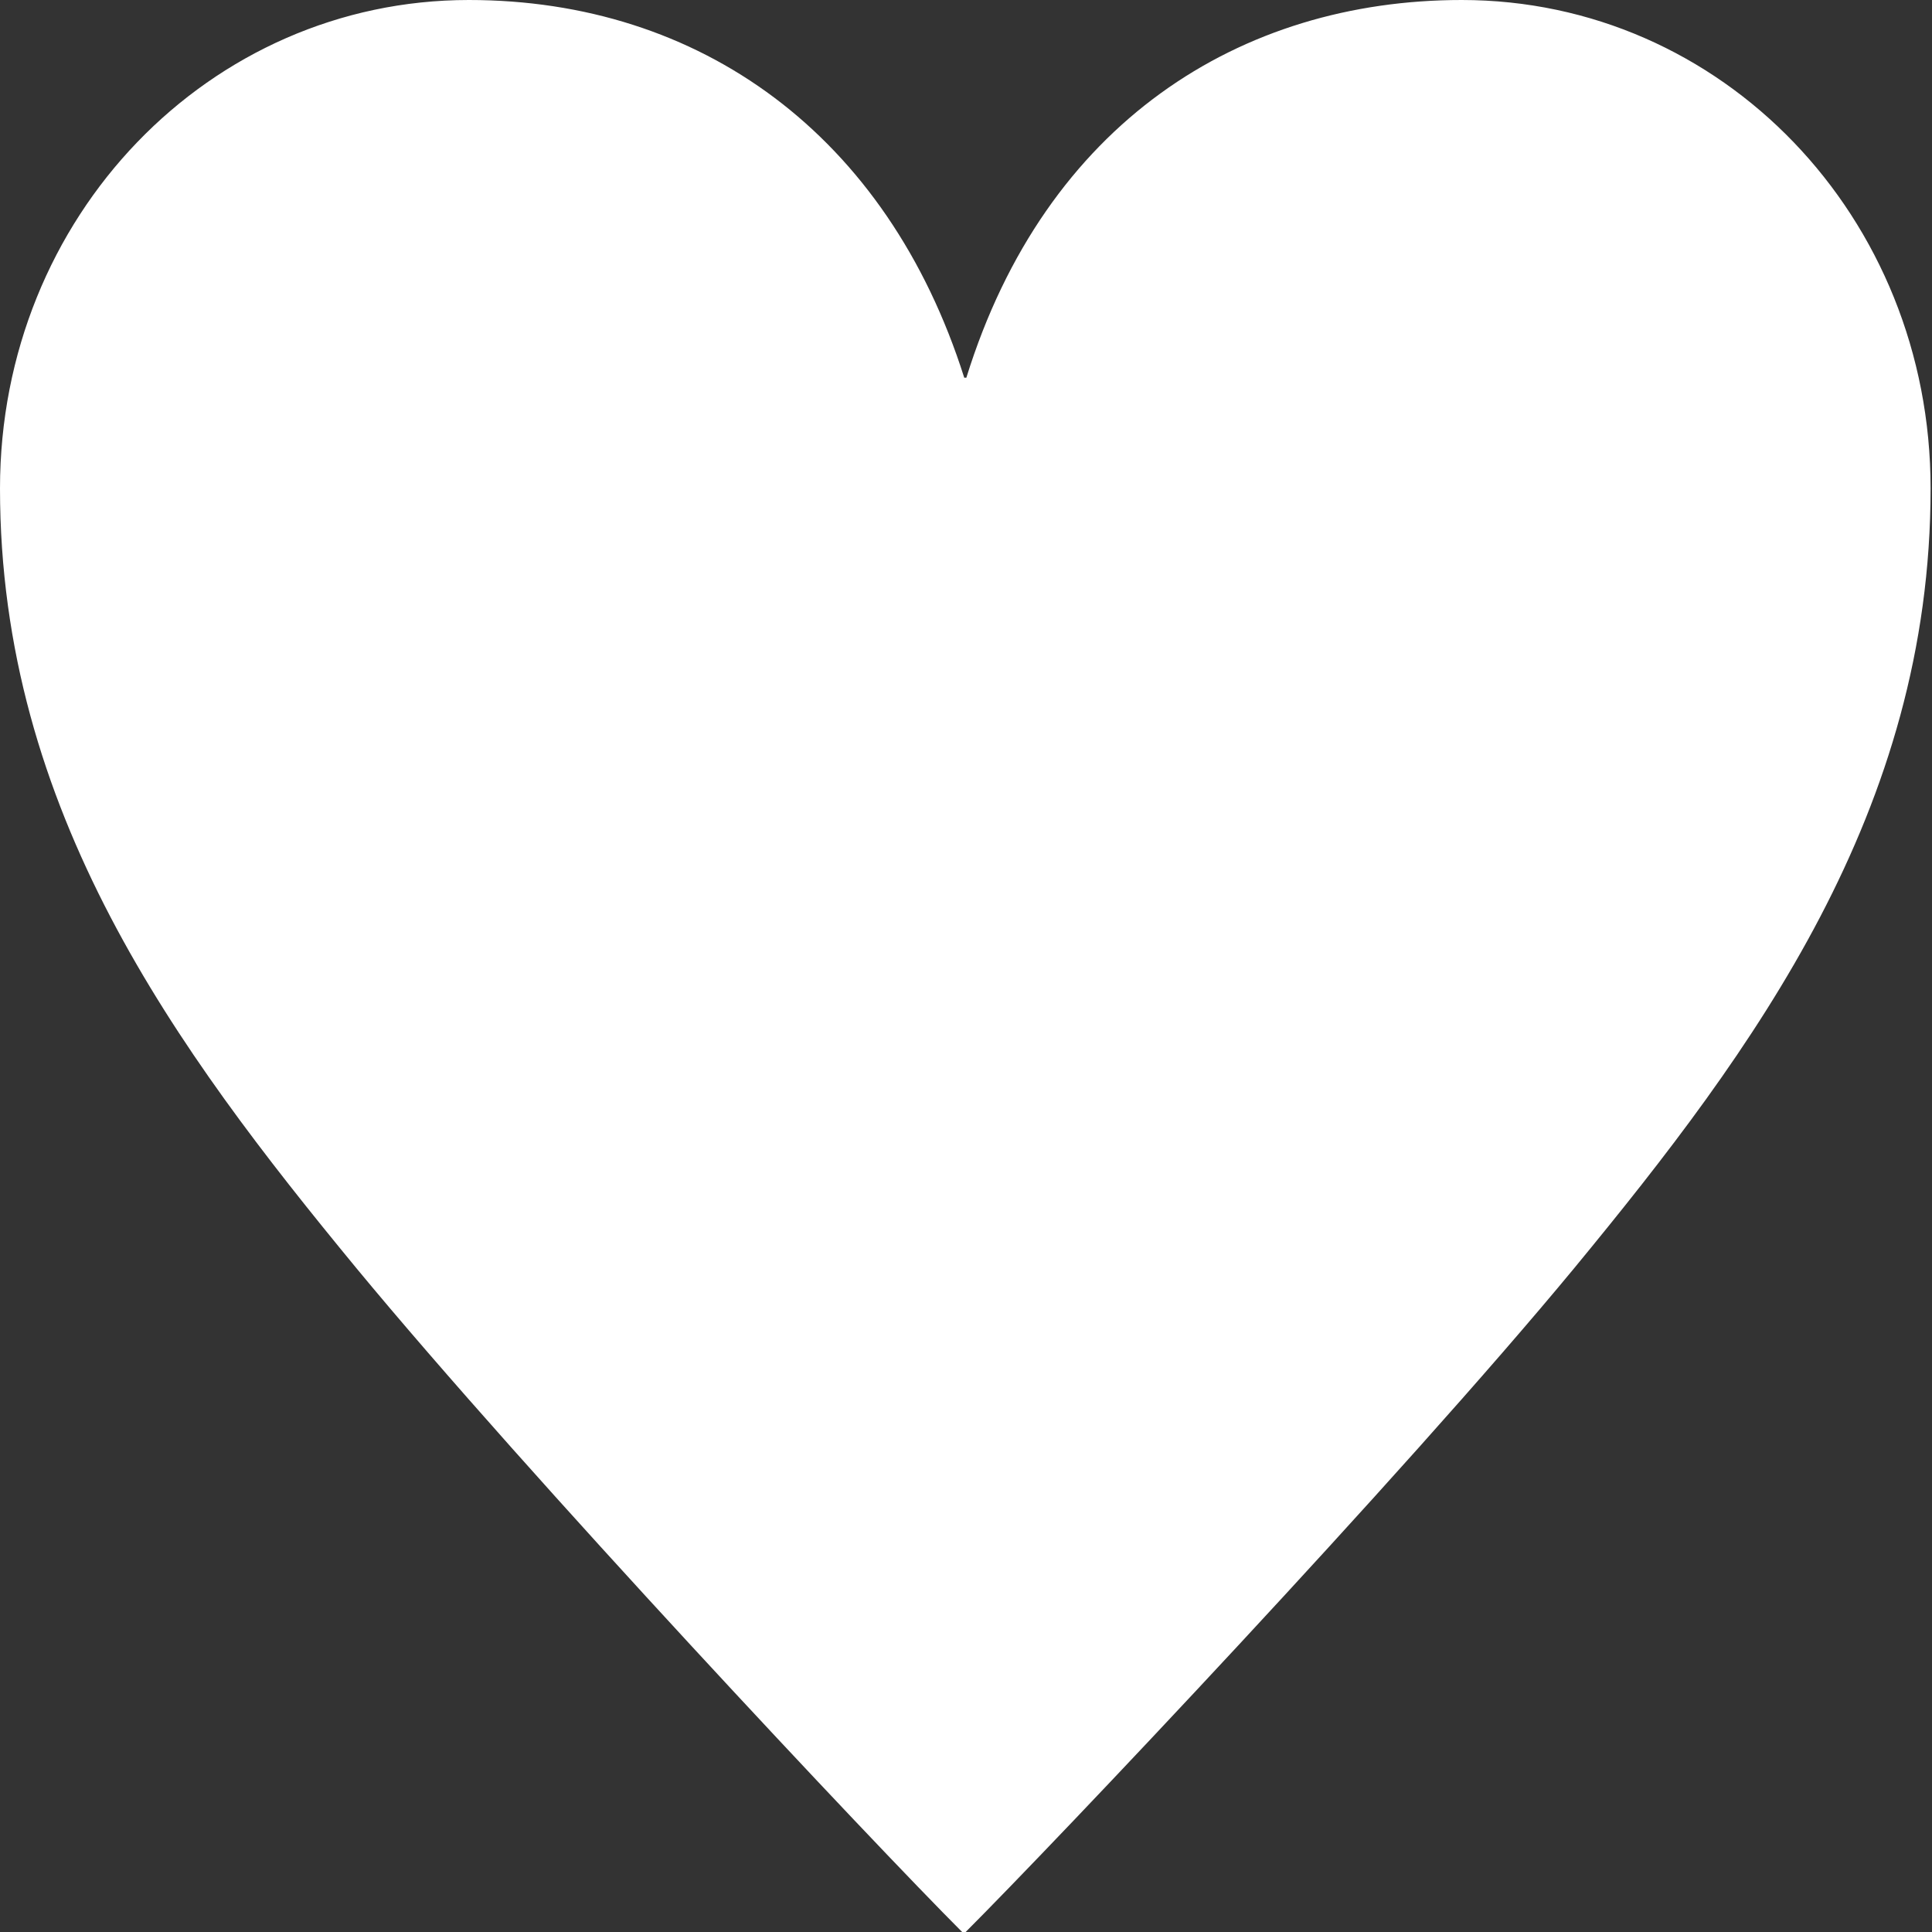 <svg xmlns="http://www.w3.org/2000/svg" data-name="レイヤー 2" viewBox="0 0 27.57 27.57"><rect x="0" y="0" width="27.57" height="27.57" fill="#333333" stroke="none"/><path d="M13.73 27.57c-1.27-1.27-6.18-6.49-8.65-9.48C2.51 14.97 0 11.57 0 6.97 0 3.09 2.99 0 6.69 0c3.3 0 5.97 1.92 7.07 5.39h.03C14.92 1.75 17.7 0 20.86 0c3.71 0 6.69 3.09 6.69 6.97 0 4.6-2.51 8-5.08 11.12-2.47 2.99-7.42 8.21-8.69 9.48h-.07Z" data-name="デザイン" style="fill:#fff"/></svg>